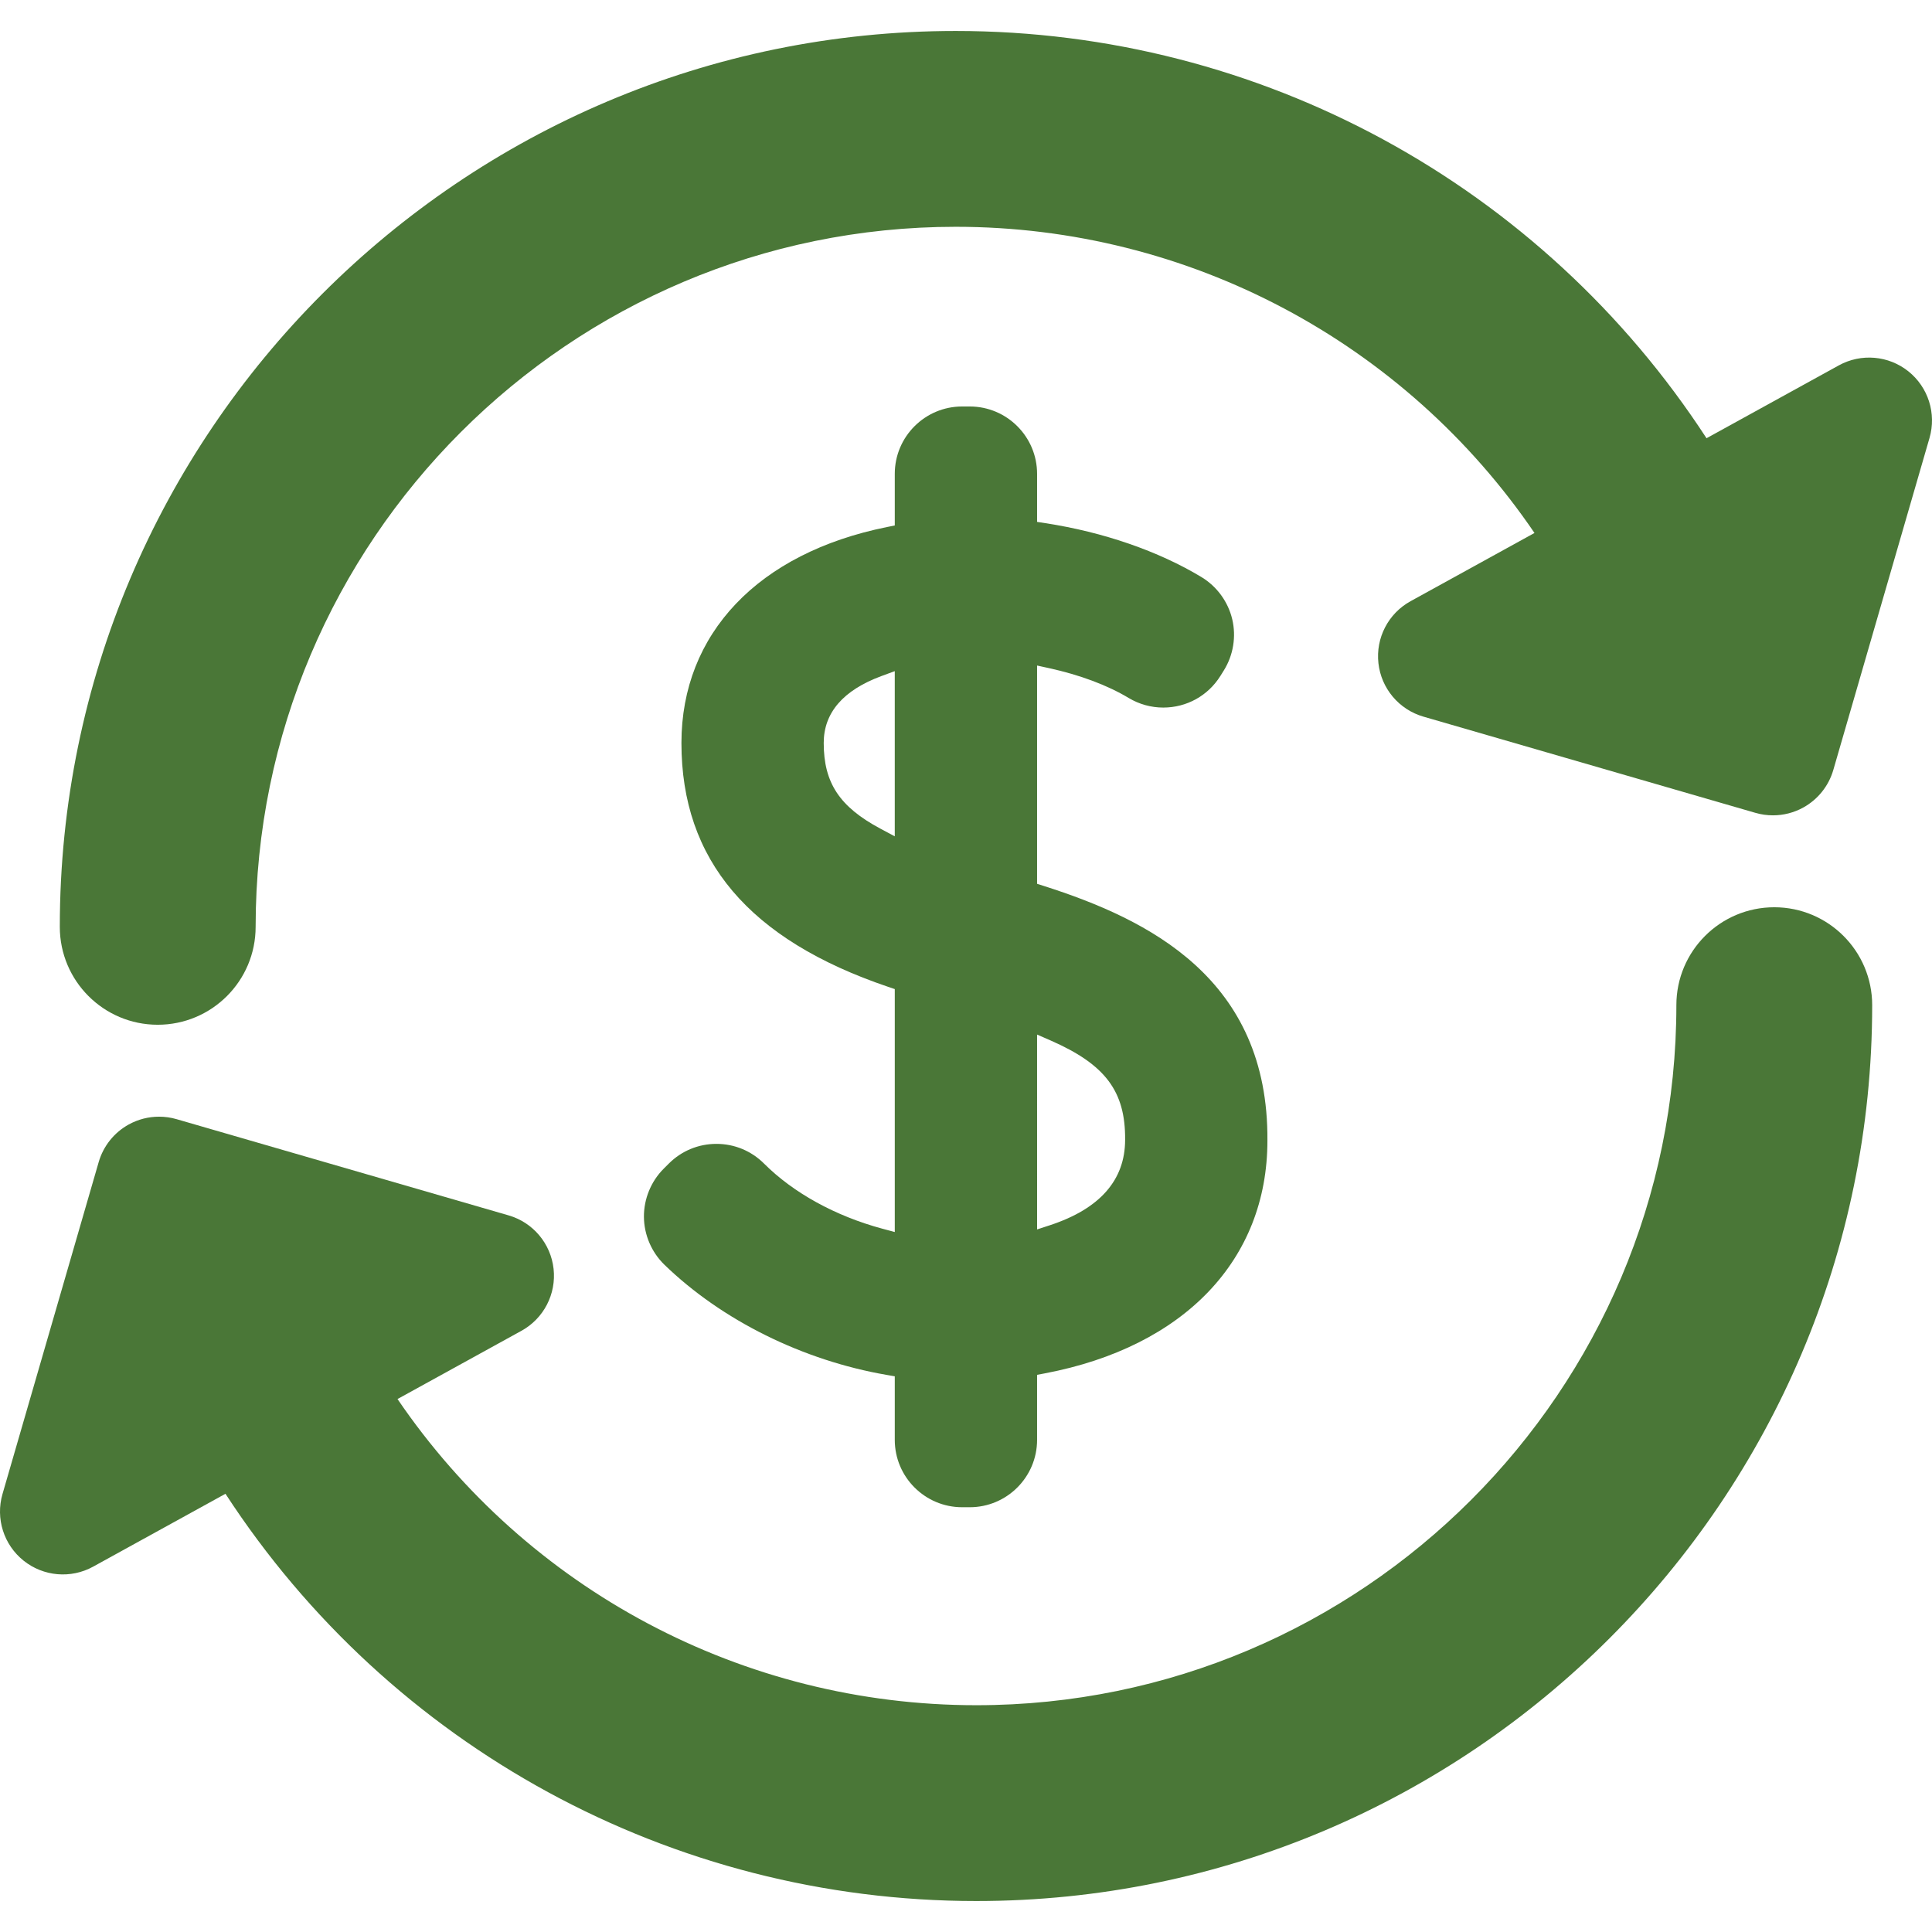<svg enable-background="new 0 0 394.653 394.653" height="512" viewBox="0 0 394.653 394.653" width="512" xmlns="http://www.w3.org/2000/svg"><g fill="#4a7737"><path d="m180.256 250.992c-9.596-2.584-18.186-7.312-24.188-13.31-2.598-2.593-6.051-4.021-9.723-4.021s-7.125 1.431-9.725 4.026l-1.051 1.05c-2.59 2.587-4.059 6.173-4.033 9.84.029 3.661 1.555 7.224 4.188 9.774 11.713 11.346 28.258 19.549 45.393 22.504l1.66.287v12.987c0 7.584 6.17 13.756 13.756 13.756h1.559c7.584 0 13.754-6.172 13.754-13.756v-13.289l1.627-.309c28.441-5.415 45.424-23.191 45.424-47.533.248-33.103-24.271-45.187-45.656-52.016l-1.395-.444v-44.588l2.43.531c6.305 1.379 11.934 3.486 16.279 6.096 2.141 1.282 4.582 1.959 7.064 1.959 4.781 0 9.145-2.417 11.676-6.467l.697-1.117c1.938-3.102 2.562-6.92 1.715-10.473-.848-3.559-3.129-6.687-6.258-8.581-8.768-5.305-20.098-9.222-31.906-11.028l-1.697-.26v-9.82c0-7.585-6.17-13.757-13.754-13.757h-1.559c-7.586 0-13.756 6.171-13.756 13.757v10.548l-1.605.324c-26.283 5.301-41.975 21.791-41.975 44.109 0 23.889 13.811 40.182 42.223 49.812l1.357.46v49.626zm31.59-39.662 2.807 1.229c11.146 4.891 15.262 10.375 15.176 20.263 0 8.235-5.166 14.107-15.355 17.456l-2.625.86zm-32.013-42.064c-8.326-4.448-11.57-9.353-11.57-17.494 0-6.188 3.979-10.792 11.822-13.684l2.691-.993v33.742z"/><path d="m389.834 75.858c-4.055-3.244-9.664-3.726-14.215-1.221l-27.025 14.882c-33.625-51.666-91.063-83.192-153.377-83.192-100.906 0-183 82.093-183 183 0 11.046 8.955 20 20 20 11.047 0 20-8.954 20-20 0-78.851 64.15-143 143-143 47.693 0 91.748 23.629 118.234 62.543l-25.314 13.939c-4.549 2.505-7.141 7.503-6.564 12.665.571 5.161 4.199 9.469 9.188 10.914l67.828 19.655c1.172.34 2.373.507 3.572.507 2.146 0 4.279-.538 6.192-1.592 2.981-1.643 5.19-4.403 6.14-7.673l19.654-67.828c1.443-4.988-.258-10.355-4.313-13.599z"/><path d="m362.436 185.327c-11.047 0-20 8.954-20 20 0 78.852-64.149 143-143.001 143-47.692 0-91.748-23.629-118.233-62.543l25.314-13.939c4.549-2.504 7.141-7.502 6.566-12.664-.572-5.161-4.199-9.47-9.188-10.913l-67.827-19.655c-1.172-.341-2.373-.507-3.572-.507-2.146 0-4.279.537-6.193 1.592-2.982 1.643-5.191 4.402-6.139 7.673l-19.655 67.827c-1.445 4.987.256 10.354 4.311 13.599 4.055 3.244 9.664 3.728 14.215 1.222l27.025-14.882c33.624 51.664 91.062 83.19 153.375 83.19 100.906 0 183.001-82.093 183.001-183 .001-11.046-8.955-20-19.999-20z"/></g></svg>